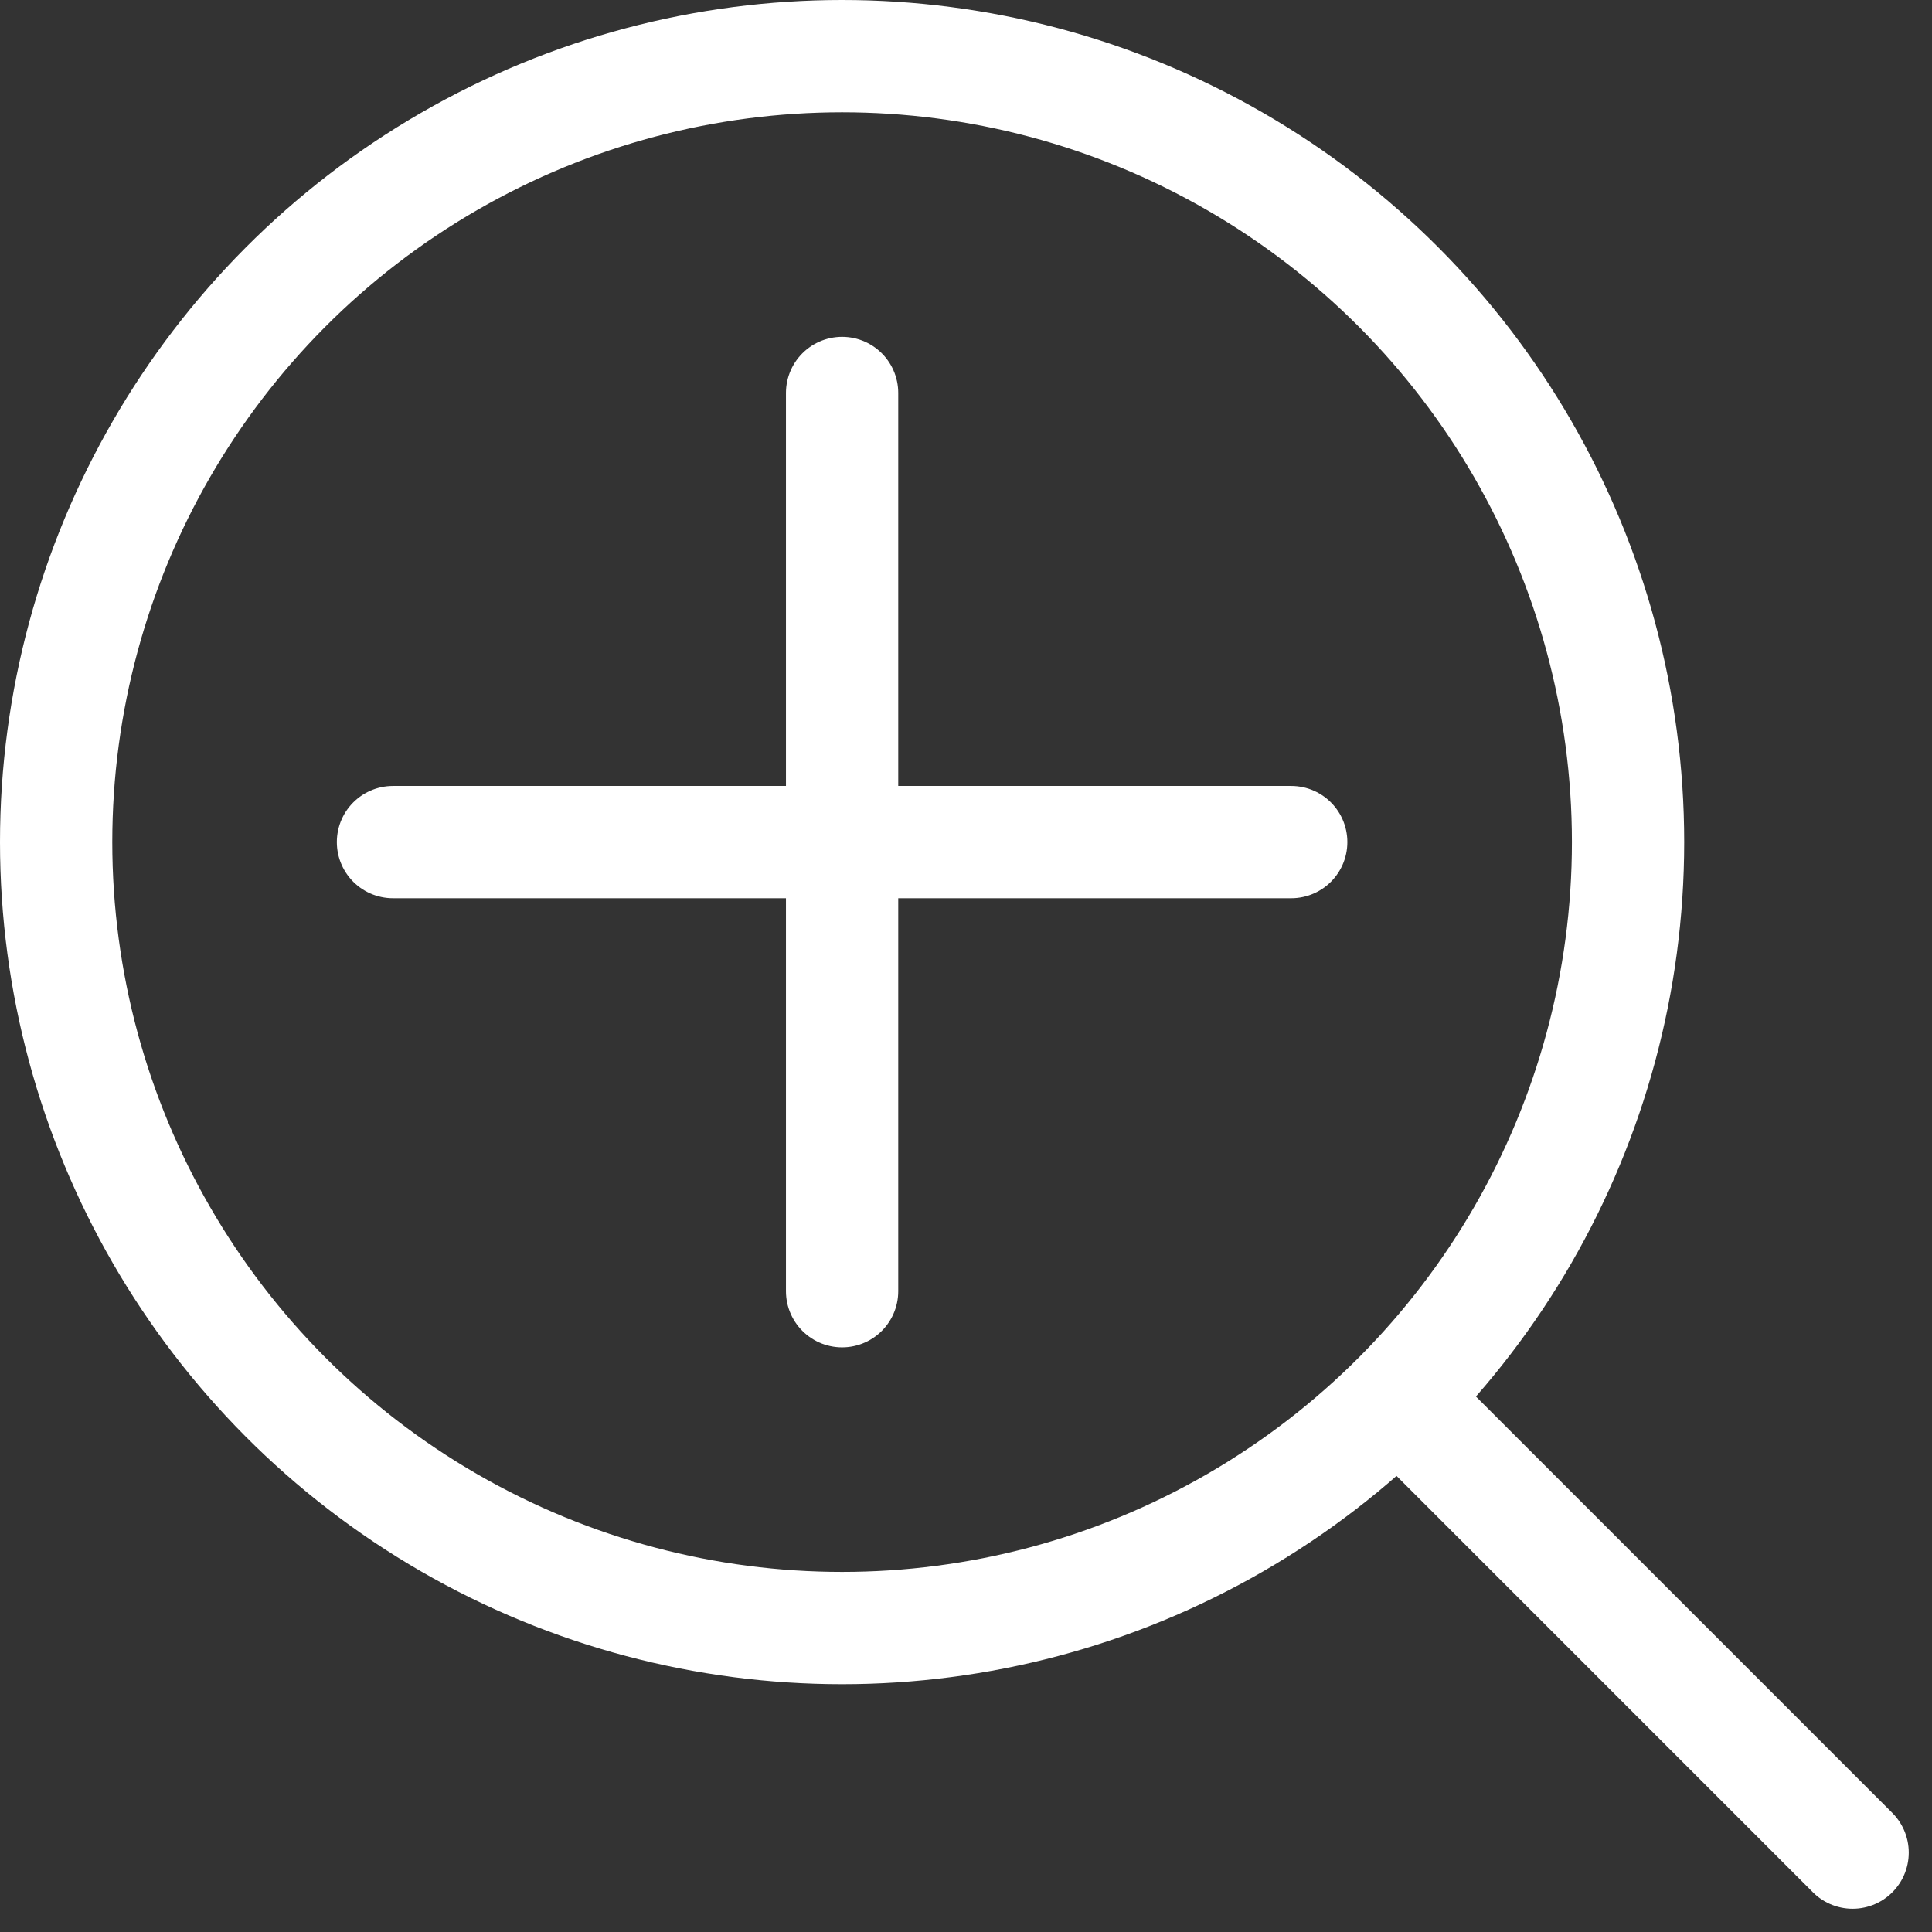 <svg xmlns="http://www.w3.org/2000/svg" width="17.207" height="17.207" viewBox="0 0 17.207 17.207">
  <rect x="0" y="0" width="17.207" height="17.207" fill="#333333" stroke="none"/>
  <g id="Group_10634" data-name="Group 10634" transform="translate(-144 -864)">
    <circle id="Ellipse_64" data-name="Ellipse 64" cx="7" cy="7" r="7" transform="translate(144.5 864.5)" fill="none" stroke="#fff" stroke-linecap="round" stroke-linejoin="round" stroke-width="1"/>
    <line id="Line_1" data-name="Line 1" x1="4" y1="4" transform="translate(156.5 876.5)" fill="none" stroke="#fff" stroke-linecap="round" stroke-linejoin="round" stroke-width="1"/>
    <g id="Group_10635" data-name="Group 10635" transform="translate(0.5 0.5)">
      <line id="Line_2" data-name="Line 2" y2="8" transform="translate(151 867)" fill="none" stroke="#fff" stroke-linecap="round" stroke-miterlimit="10" stroke-width="1"/>
      <line id="Line_3" data-name="Line 3" x1="8" transform="translate(147 871)" fill="none" stroke="#fff" stroke-linecap="round" stroke-miterlimit="10" stroke-width="1"/>
    </g>
  </g>
</svg>

